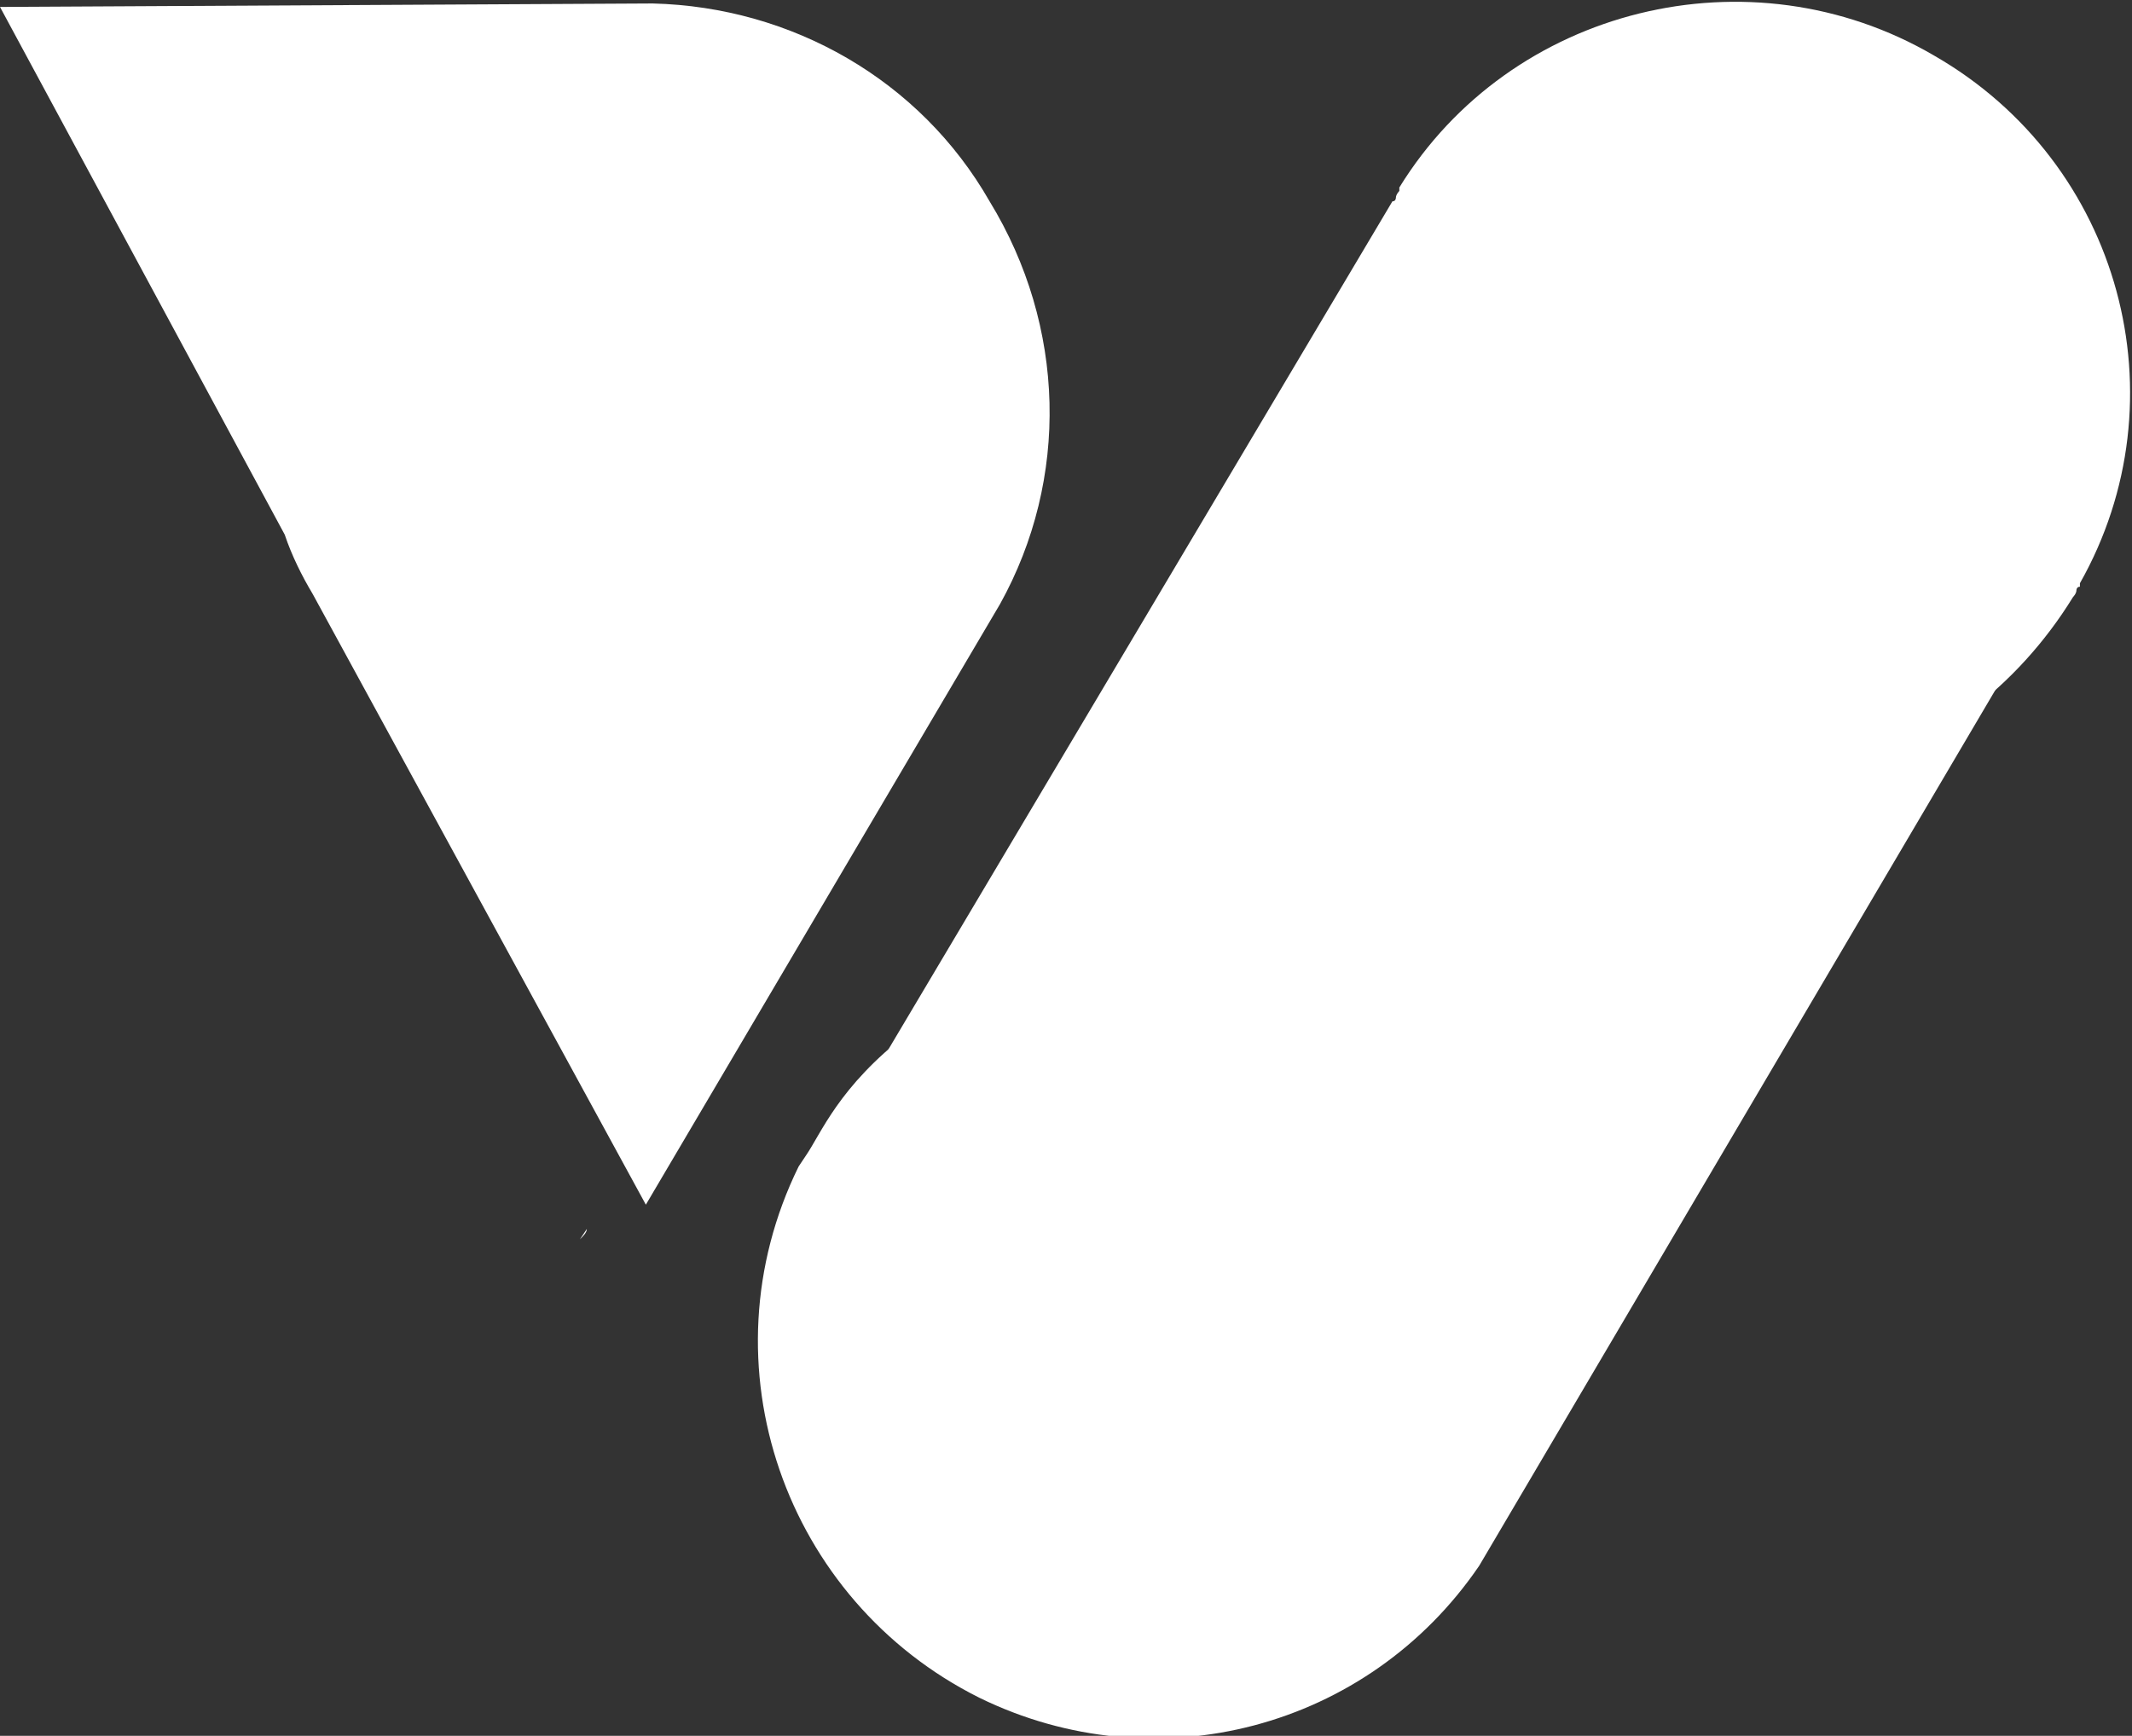 <?xml version="1.0" encoding="utf-8"?>
<!-- Generator: Adobe Illustrator 25.4.1, SVG Export Plug-In . SVG Version: 6.00 Build 0)  -->
<svg version="1.1" id="Brandmark" xmlns="http://www.w3.org/2000/svg" xmlns:xlink="http://www.w3.org/1999/xlink" x="0px" y="0px"
	 viewBox="0 0 61.4 50" style="enable-background:new 0 0 61.4 50;" xml:space="preserve">
<rect x="0" y="0" width="61.4" height="50" fill="#333333" stroke="none"/>
<style type="text/css">
	.st0{fill:#FFFFFF;}
</style>
<path id="Path_1" class="st0" d="M16.9,35.4c0,0.1-0.1,0.2-0.2,0.3L16.9,35.4z"/>
<path id="Path_2" class="st0" d="M28.5,5.8c-2-3.5-5.7-5.6-9.7-5.7l0,0L0,0.2l8.2,15.2C8.4,16,8.7,16.6,9,17.1l9.6,17.6l10.2-17.3
	C30.8,13.8,30.7,9.4,28.5,5.8z"/>
<path id="Path_4" class="st0" d="M52.2,22.3c-2,0.6-8,1.5-14.1,2.8c-12.9,2.8-14,6.9-14.9,8.2L23,33.6h0c-2.8,5.7-0.4,12.5,5.2,15.3
	c5.1,2.5,11.2,0.9,14.4-3.8h0l16.5-28C57.7,19.7,55.2,21.5,52.2,22.3z"/>
<path id="Path_5" class="st0" d="M42.8,22.1L42.8,22.1l-0.3,0.5c0-0.2,0.2-0.2,0.2-0.3L42.8,22.1z"/>
<path id="Path_6" class="st0" d="M55.7,1.6c-5.3-3.1-12.2-1.4-15.4,3.8l0,0l0,0c0,0,0,0,0,0.1c0,0-0.1,0.1-0.1,0.2
	c0,0,0,0.1-0.1,0.1c0,0,0,0,0,0c0,0,0,0,0,0L23.7,33.4c0.9-1.3,2-5.4,14.9-8.2c6-1.3,12.1-2.2,14.1-2.8c2.9-0.7,5.4-2.6,7-5.2
	c0,0,0.1-0.1,0.1-0.2c0,0,0-0.1,0.1-0.1c0,0,0,0,0-0.1C62.9,11.5,61.1,4.7,55.7,1.6z"/>
<path id="Path_7" class="st0" d="M25.7,34.8c-0.7,1.1-1,1.6-1,1.6L25.7,34.8z"/>
</svg>
